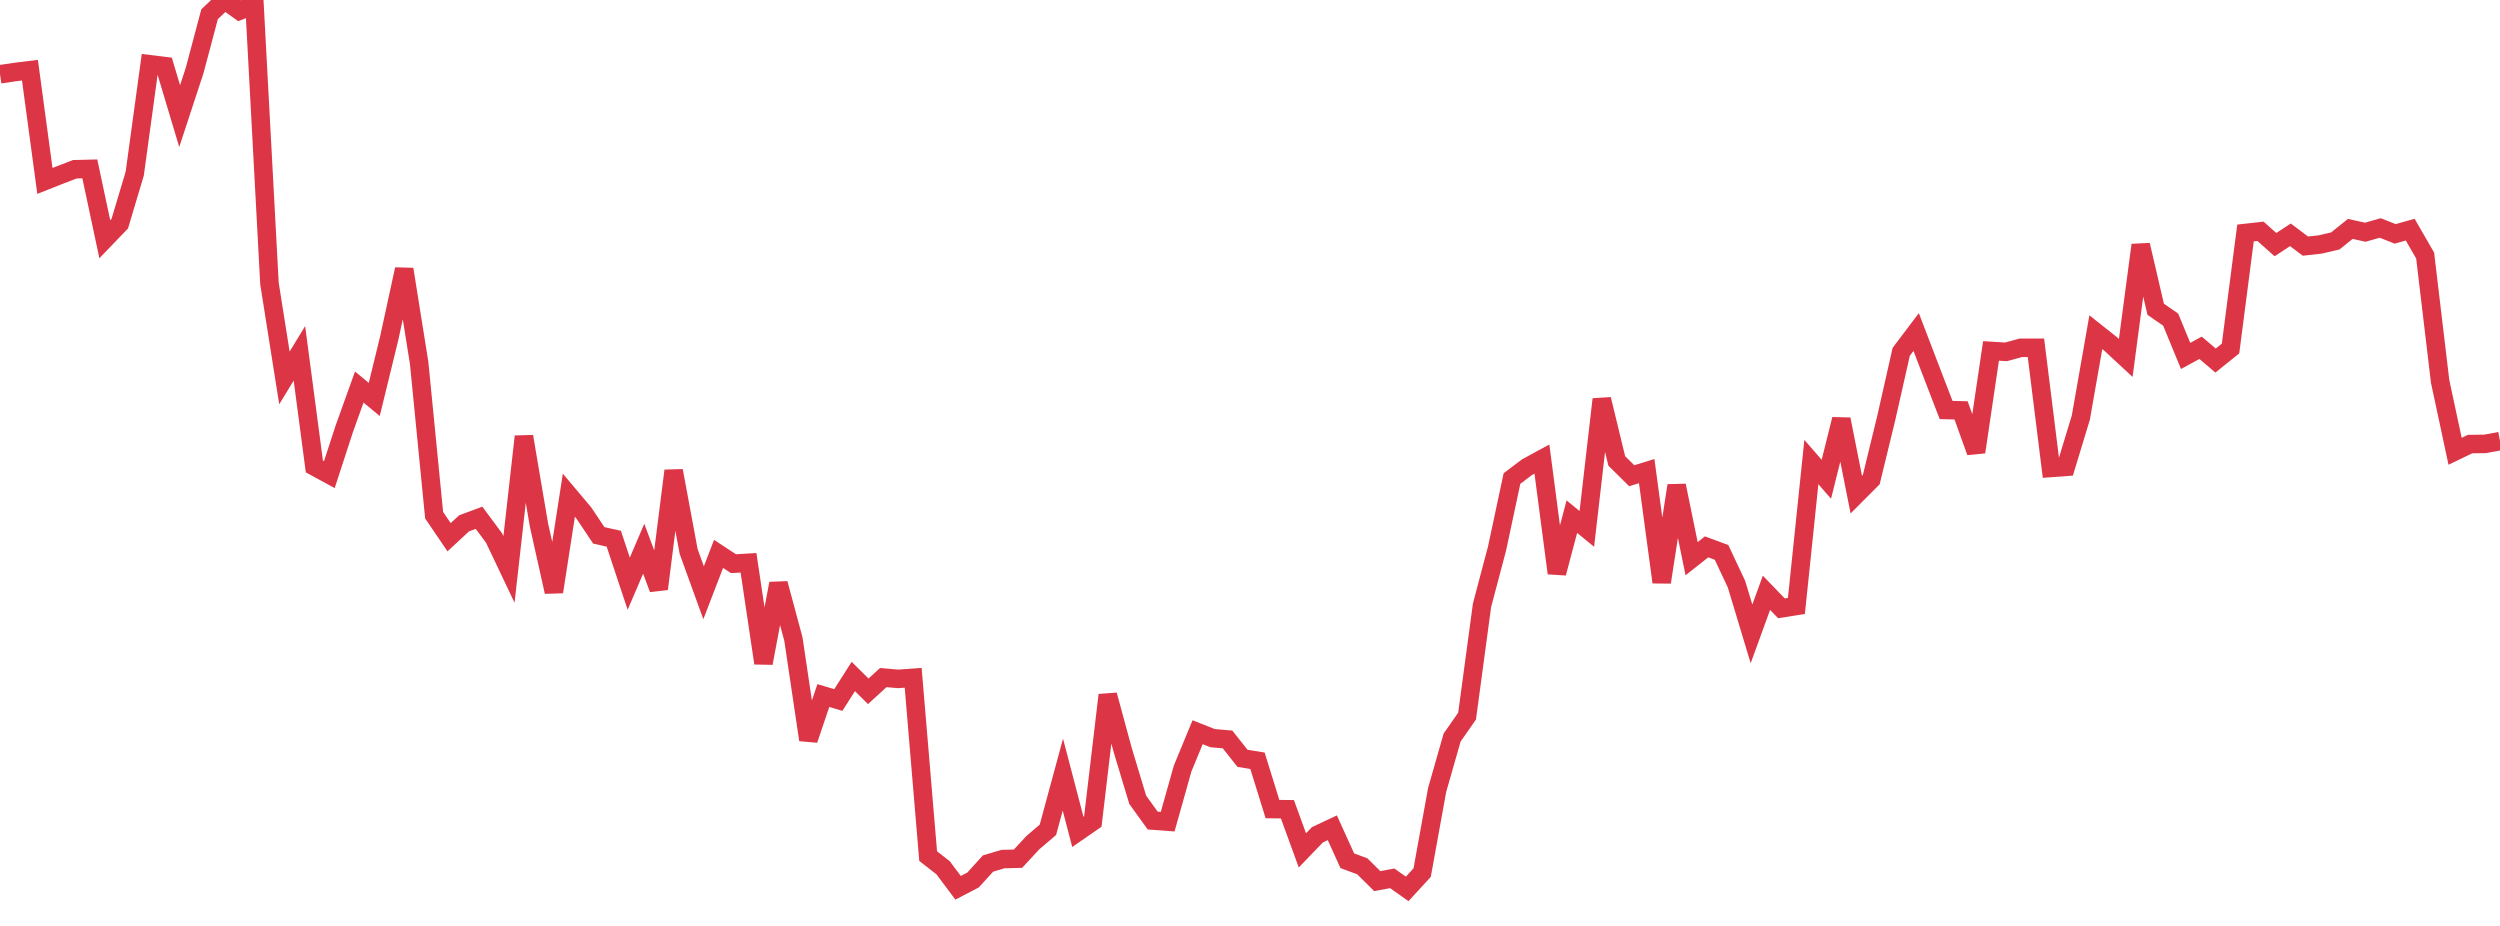 <?xml version="1.0" standalone="no"?>
<!DOCTYPE svg PUBLIC "-//W3C//DTD SVG 1.1//EN" "http://www.w3.org/Graphics/SVG/1.1/DTD/svg11.dtd">
<svg width="135" height="50" viewBox="0 0 135 50" preserveAspectRatio="none" class="sparkline" xmlns="http://www.w3.org/2000/svg"
xmlns:xlink="http://www.w3.org/1999/xlink"><path  class="sparkline--line" d="M 0 4.01 L 0 4.01 L 0.808 3.89 L 1.617 3.79 L 2.425 9.77 L 3.234 9.45 L 4.042 9.14 L 4.85 9.12 L 5.659 12.92 L 6.467 12.08 L 7.275 9.38 L 8.084 3.47 L 8.892 3.57 L 9.701 6.27 L 10.509 3.81 L 11.317 0.77 L 12.126 0 L 12.934 0.58 L 13.743 0.26 L 14.551 15.31 L 15.359 20.41 L 16.168 19.08 L 16.976 25.19 L 17.784 25.63 L 18.593 23.15 L 19.401 20.9 L 20.21 21.57 L 21.018 18.26 L 21.826 14.54 L 22.635 19.61 L 23.443 27.82 L 24.251 29.01 L 25.06 28.26 L 25.868 27.96 L 26.677 29.05 L 27.485 30.75 L 28.293 23.57 L 29.102 28.34 L 29.91 31.96 L 30.719 26.74 L 31.527 27.7 L 32.335 28.91 L 33.144 29.09 L 33.952 31.52 L 34.76 29.63 L 35.569 31.8 L 36.377 25.42 L 37.186 29.78 L 37.994 32.01 L 38.802 29.91 L 39.611 30.44 L 40.419 30.39 L 41.228 35.81 L 42.036 31.51 L 42.844 34.51 L 43.653 39.95 L 44.461 37.56 L 45.269 37.8 L 46.078 36.53 L 46.886 37.33 L 47.695 36.59 L 48.503 36.66 L 49.311 36.6 L 50.12 46.23 L 50.928 46.86 L 51.737 47.94 L 52.545 47.52 L 53.353 46.63 L 54.162 46.39 L 54.97 46.37 L 55.778 45.5 L 56.587 44.81 L 57.395 41.83 L 58.204 44.92 L 59.012 44.36 L 59.82 37.53 L 60.629 40.51 L 61.437 43.19 L 62.246 44.31 L 63.054 44.37 L 63.862 41.5 L 64.671 39.54 L 65.479 39.86 L 66.287 39.93 L 67.096 40.95 L 67.904 41.08 L 68.713 43.69 L 69.521 43.7 L 70.329 45.92 L 71.138 45.08 L 71.946 44.7 L 72.754 46.48 L 73.563 46.78 L 74.371 47.58 L 75.18 47.43 L 75.988 48 L 76.796 47.12 L 77.605 42.66 L 78.413 39.83 L 79.222 38.67 L 80.03 32.68 L 80.838 29.63 L 81.647 25.84 L 82.455 25.23 L 83.263 24.79 L 84.072 30.95 L 84.88 27.9 L 85.689 28.56 L 86.497 21.56 L 87.305 24.89 L 88.114 25.69 L 88.922 25.44 L 89.731 31.44 L 90.539 26.22 L 91.347 30.17 L 92.156 29.53 L 92.964 29.83 L 93.772 31.55 L 94.581 34.23 L 95.389 32.01 L 96.198 32.85 L 97.006 32.72 L 97.814 24.95 L 98.623 25.88 L 99.431 22.64 L 100.24 26.71 L 101.048 25.9 L 101.856 22.58 L 102.665 19 L 103.473 17.93 L 104.281 20.04 L 105.09 22.14 L 105.898 22.16 L 106.707 24.41 L 107.515 18.95 L 108.323 19 L 109.132 18.78 L 109.94 18.78 L 110.749 25.27 L 111.557 25.21 L 112.365 22.55 L 113.174 17.94 L 113.982 18.58 L 114.79 19.33 L 115.599 13.23 L 116.407 16.7 L 117.216 17.26 L 118.024 19.22 L 118.832 18.78 L 119.641 19.47 L 120.449 18.82 L 121.257 12.58 L 122.066 12.49 L 122.874 13.21 L 123.683 12.68 L 124.491 13.29 L 125.299 13.2 L 126.108 13.01 L 126.916 12.36 L 127.725 12.54 L 128.533 12.31 L 129.341 12.63 L 130.15 12.4 L 130.958 13.8 L 131.766 20.59 L 132.575 24.37 L 133.383 23.98 L 134.192 23.97 L 135 23.82" fill="none" stroke-width="1" stroke="#dc3545"></path></svg>